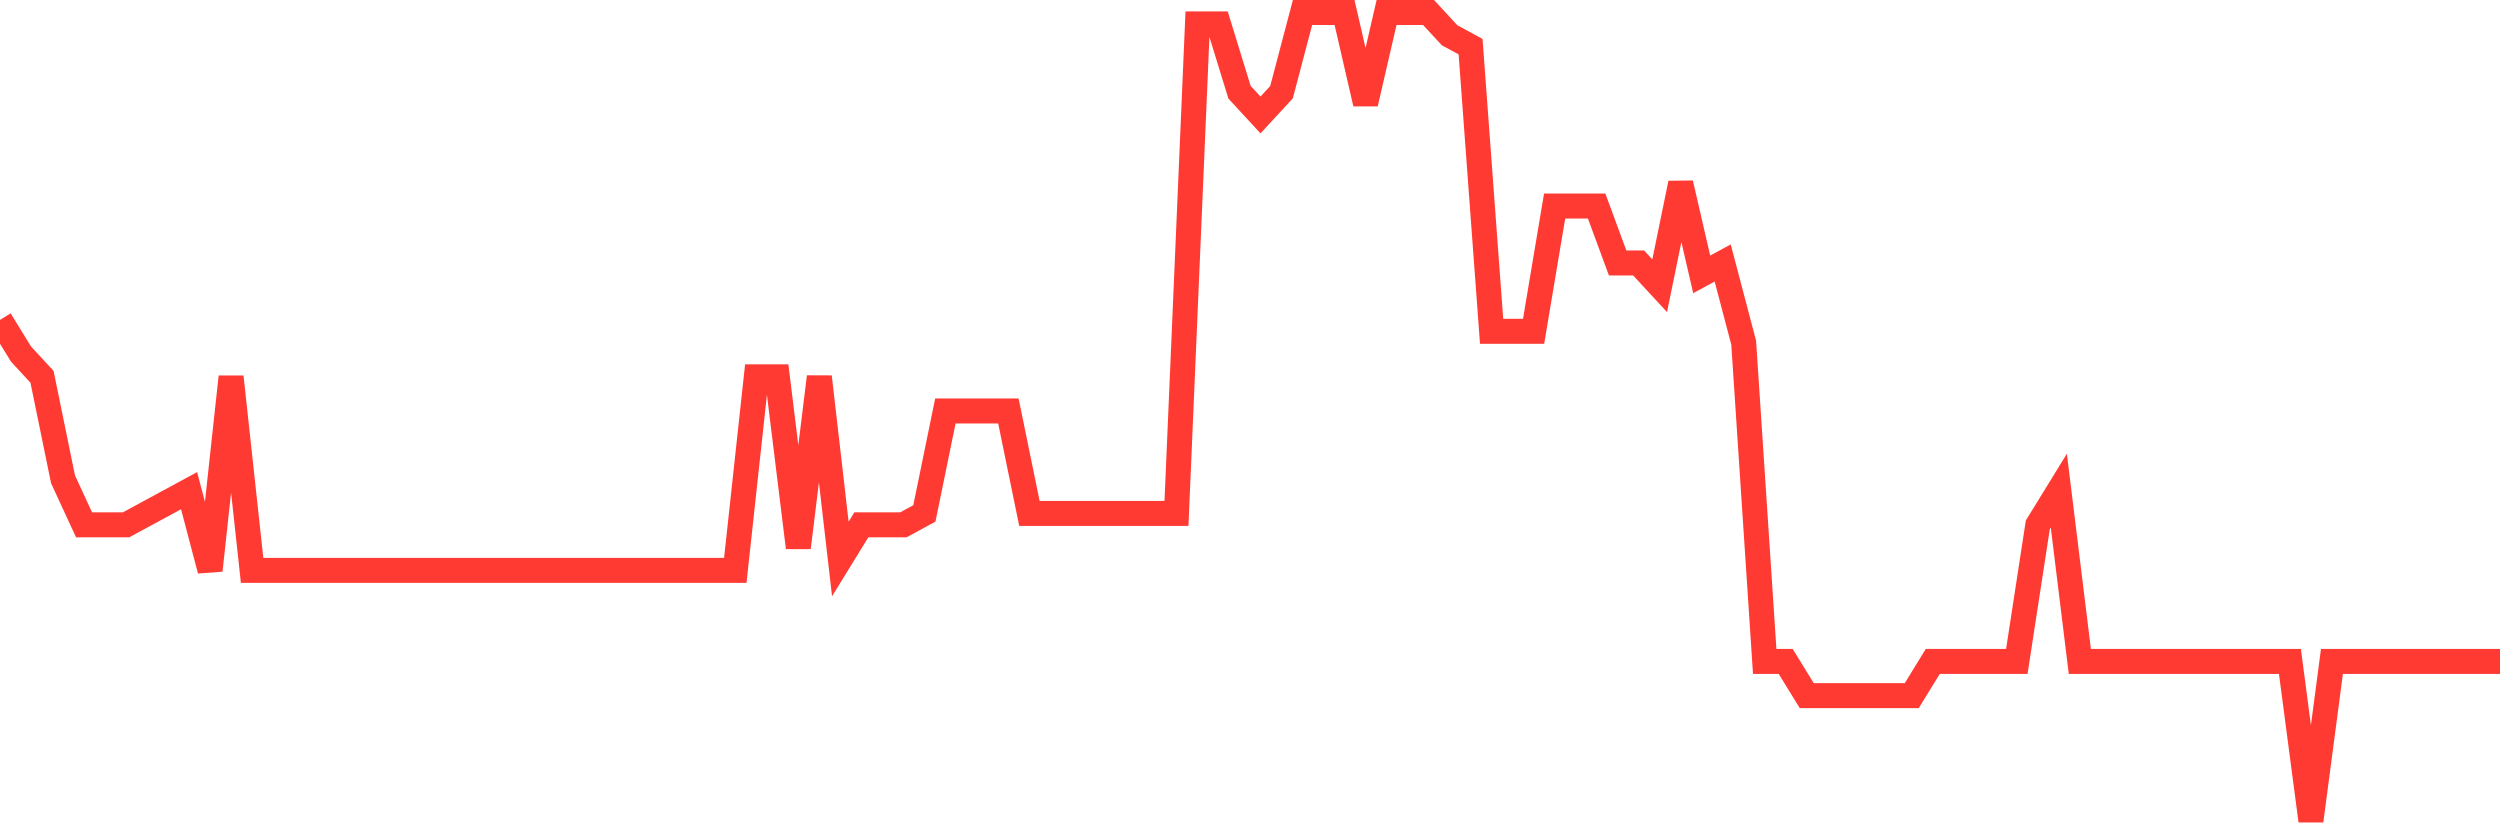 <svg
  xmlns="http://www.w3.org/2000/svg"
  xmlns:xlink="http://www.w3.org/1999/xlink"
  width="120"
  height="40"
  viewBox="0 0 120 40"
  preserveAspectRatio="none"
>
  <polyline
    points="0,15.355 1.008,16.994 2.017,18.087 3.025,23.006 4.034,25.192 5.042,25.192 6.05,25.192 7.059,24.645 8.067,24.099 9.076,23.552 10.084,27.377 11.092,18.087 12.101,27.377 13.109,27.377 14.118,27.377 15.126,27.377 16.134,27.377 17.143,27.377 18.151,27.377 19.16,27.377 20.168,27.377 21.176,27.377 22.185,27.377 23.193,27.377 24.202,27.377 25.21,27.377 26.218,27.377 27.227,27.377 28.235,27.377 29.244,27.377 30.252,27.377 31.261,27.377 32.269,27.377 33.277,27.377 34.286,27.377 35.294,27.377 36.303,18.087 37.311,18.087 38.319,26.285 39.328,18.087 40.336,26.831 41.345,25.192 42.353,25.192 43.361,25.192 44.37,24.645 45.378,19.727 46.387,19.727 47.395,19.727 48.403,19.727 49.412,24.645 50.42,24.645 51.429,24.645 52.437,24.645 53.445,24.645 54.454,24.645 55.462,24.645 56.471,24.645 57.479,1.146 58.487,1.146 59.496,4.425 60.504,5.518 61.513,4.425 62.521,0.6 63.529,0.6 64.538,0.6 65.546,4.972 66.555,0.6 67.563,0.6 68.571,0.6 69.58,1.693 70.588,2.239 71.597,15.901 72.605,15.901 73.613,15.901 74.622,9.89 75.63,9.89 76.639,9.89 77.647,12.623 78.655,12.623 79.664,13.715 80.672,8.797 81.681,13.169 82.689,12.623 83.697,16.448 84.706,31.749 85.714,31.749 86.723,33.389 87.731,33.389 88.739,33.389 89.748,33.389 90.756,33.389 91.765,33.389 92.773,31.749 93.782,31.749 94.79,31.749 95.798,31.749 96.807,31.749 97.815,25.192 98.824,23.552 99.832,31.749 100.84,31.749 101.849,31.749 102.857,31.749 103.866,31.749 104.874,31.749 105.882,31.749 106.891,31.749 107.899,31.749 108.908,31.749 109.916,31.749 110.924,39.4 111.933,31.749 112.941,31.749 113.95,31.749 114.958,31.749 115.966,31.749 116.975,31.749 117.983,31.749 118.992,31.749 120,31.749"
    fill="none"
    stroke="#ff3a33"
    stroke-width="1.2"
  >
  </polyline>
</svg>